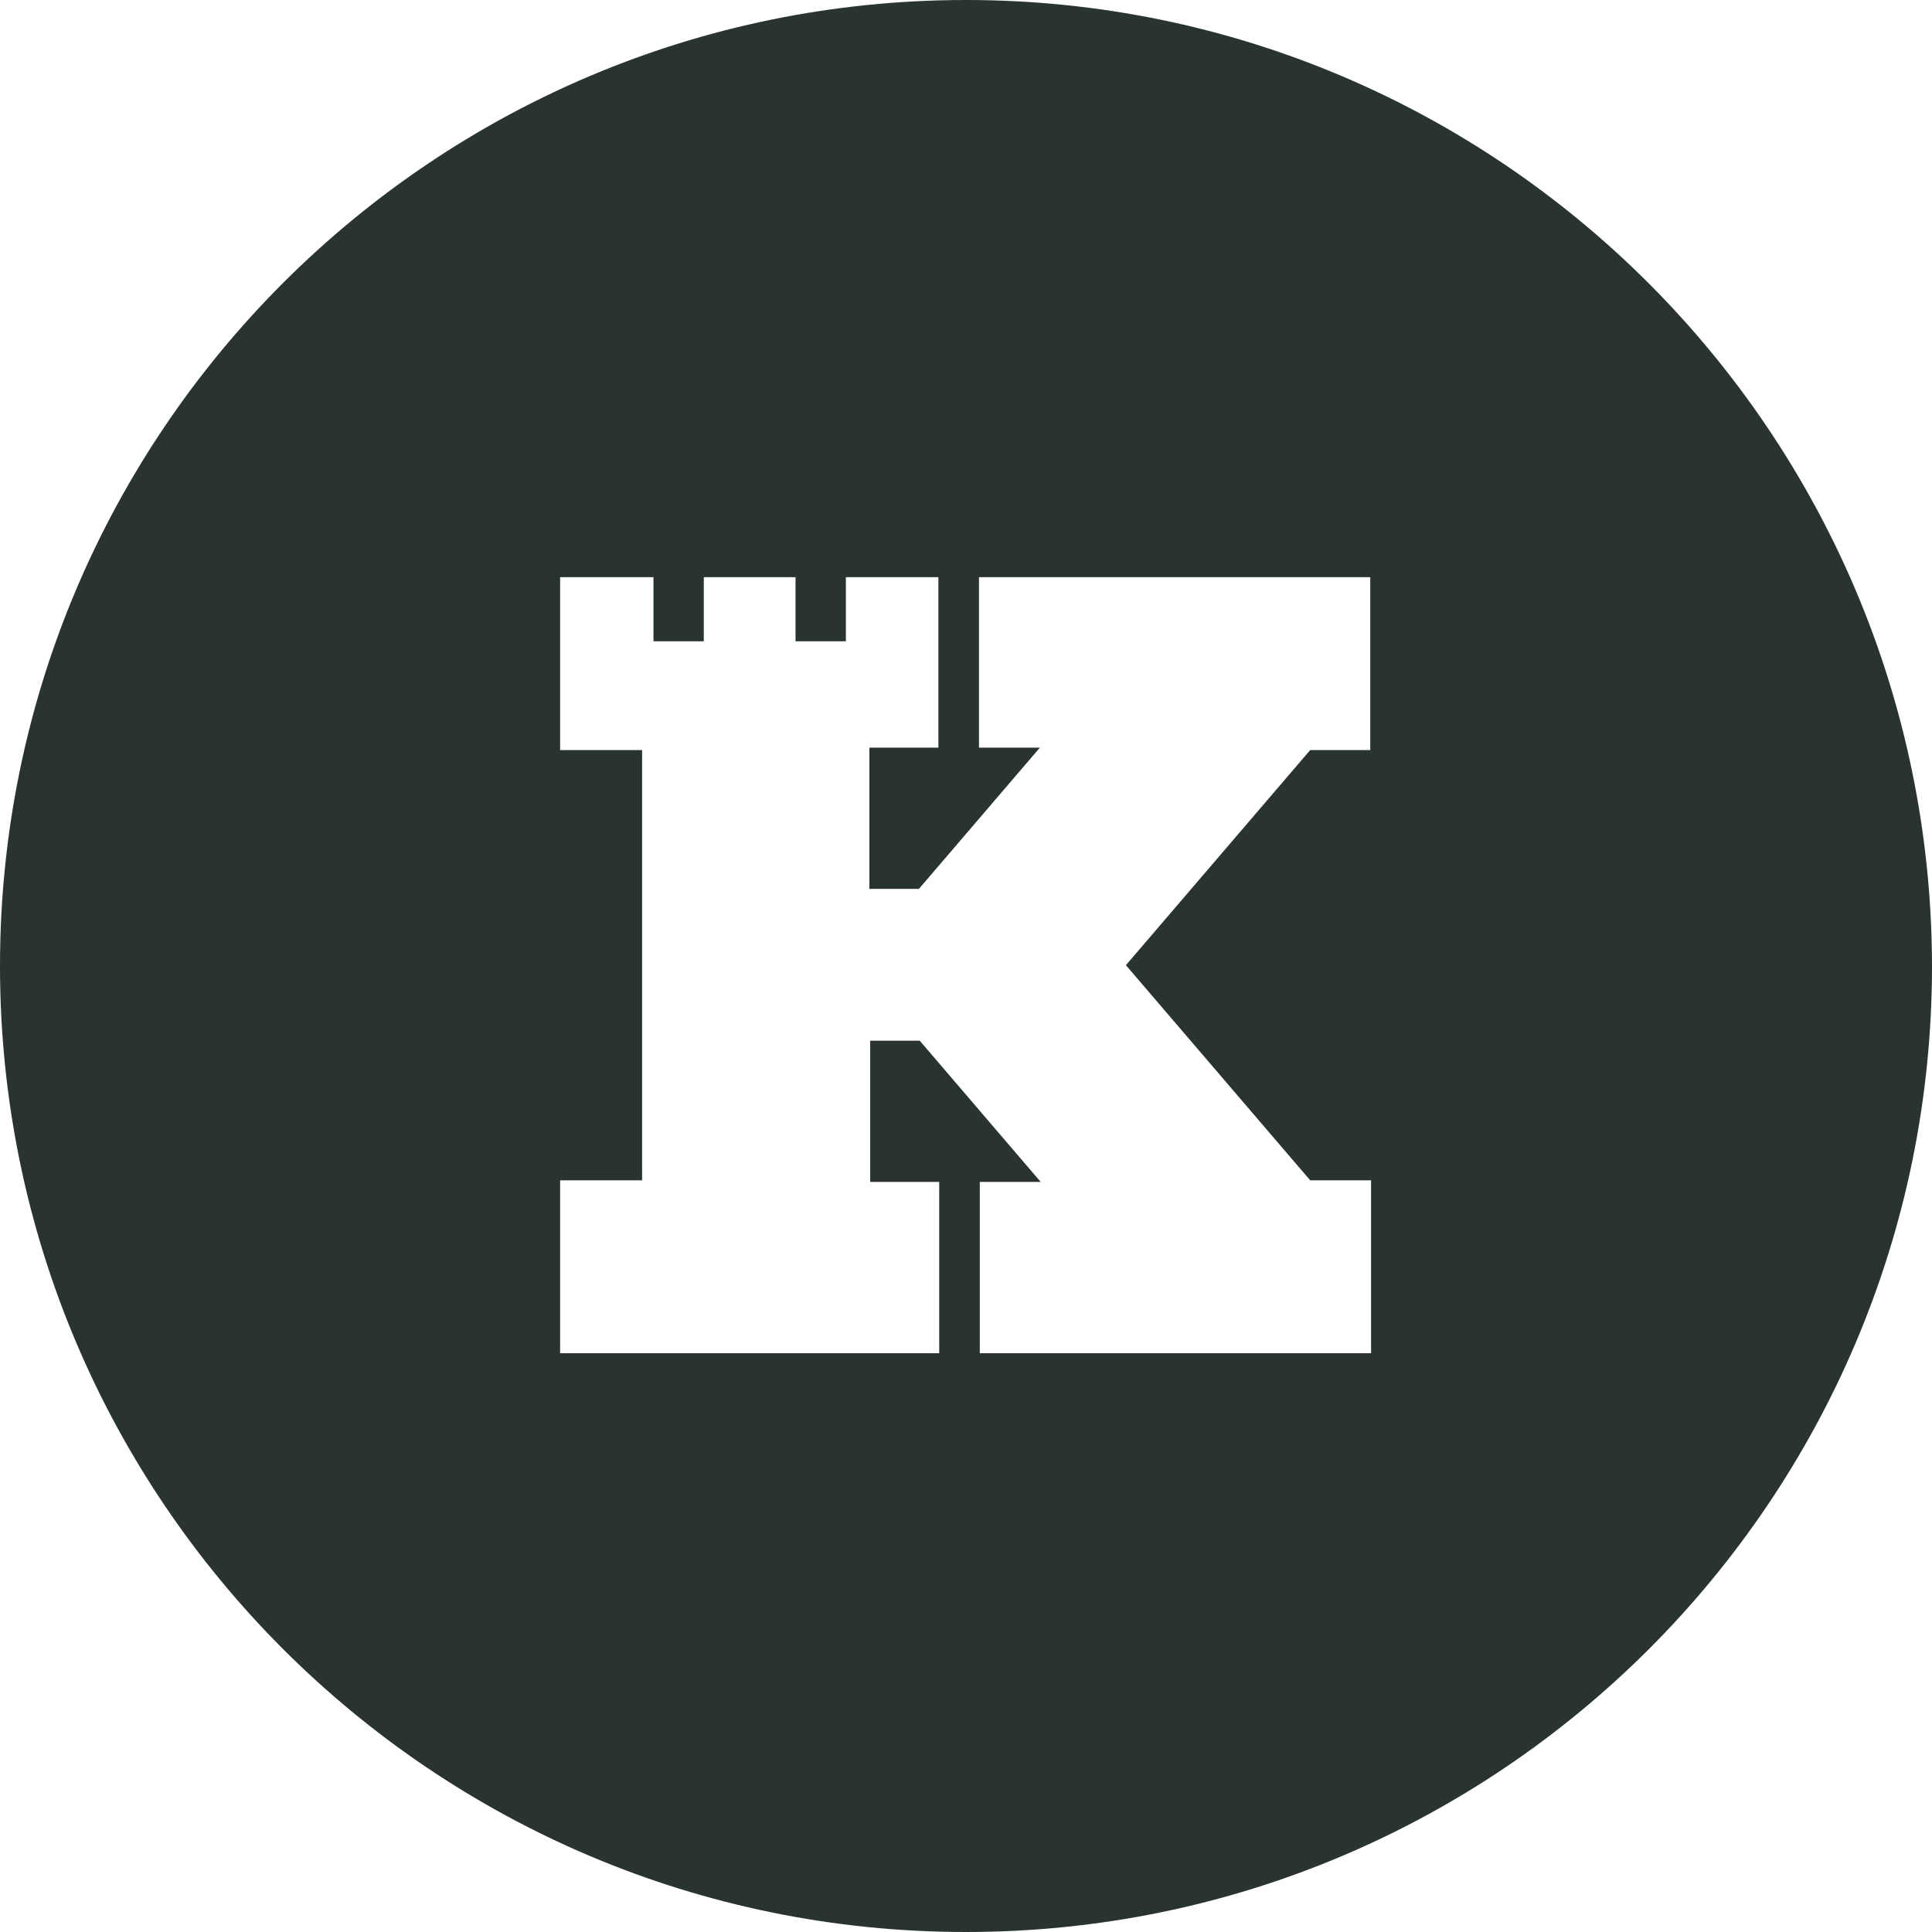 <svg width="321" height="321" viewBox="0 0 321 321" fill="none" xmlns="http://www.w3.org/2000/svg">
<path d="M160.5 0C71.888 0 0 71.888 0 160.5C0 249.112 71.888 321 160.5 321C249.112 321 321 249.112 321 160.5C320.865 71.888 248.977 0 160.5 0ZM227.802 124.624H217.686L187.07 160.365L217.686 196.107H227.802V224.835H162.793V196.376H172.908L152.812 172.908H144.585V196.376H156.049V224.835H93.063V196.107H106.685V160.5V124.624H93.063V95.895H108.574V106.55H116.936V95.895H132.176V106.55H140.539V95.895H155.914V124.219H144.45V147.687H152.677L172.774 124.219H162.658V95.895H227.667V124.624H227.802Z" fill="#293330"/>
</svg>
